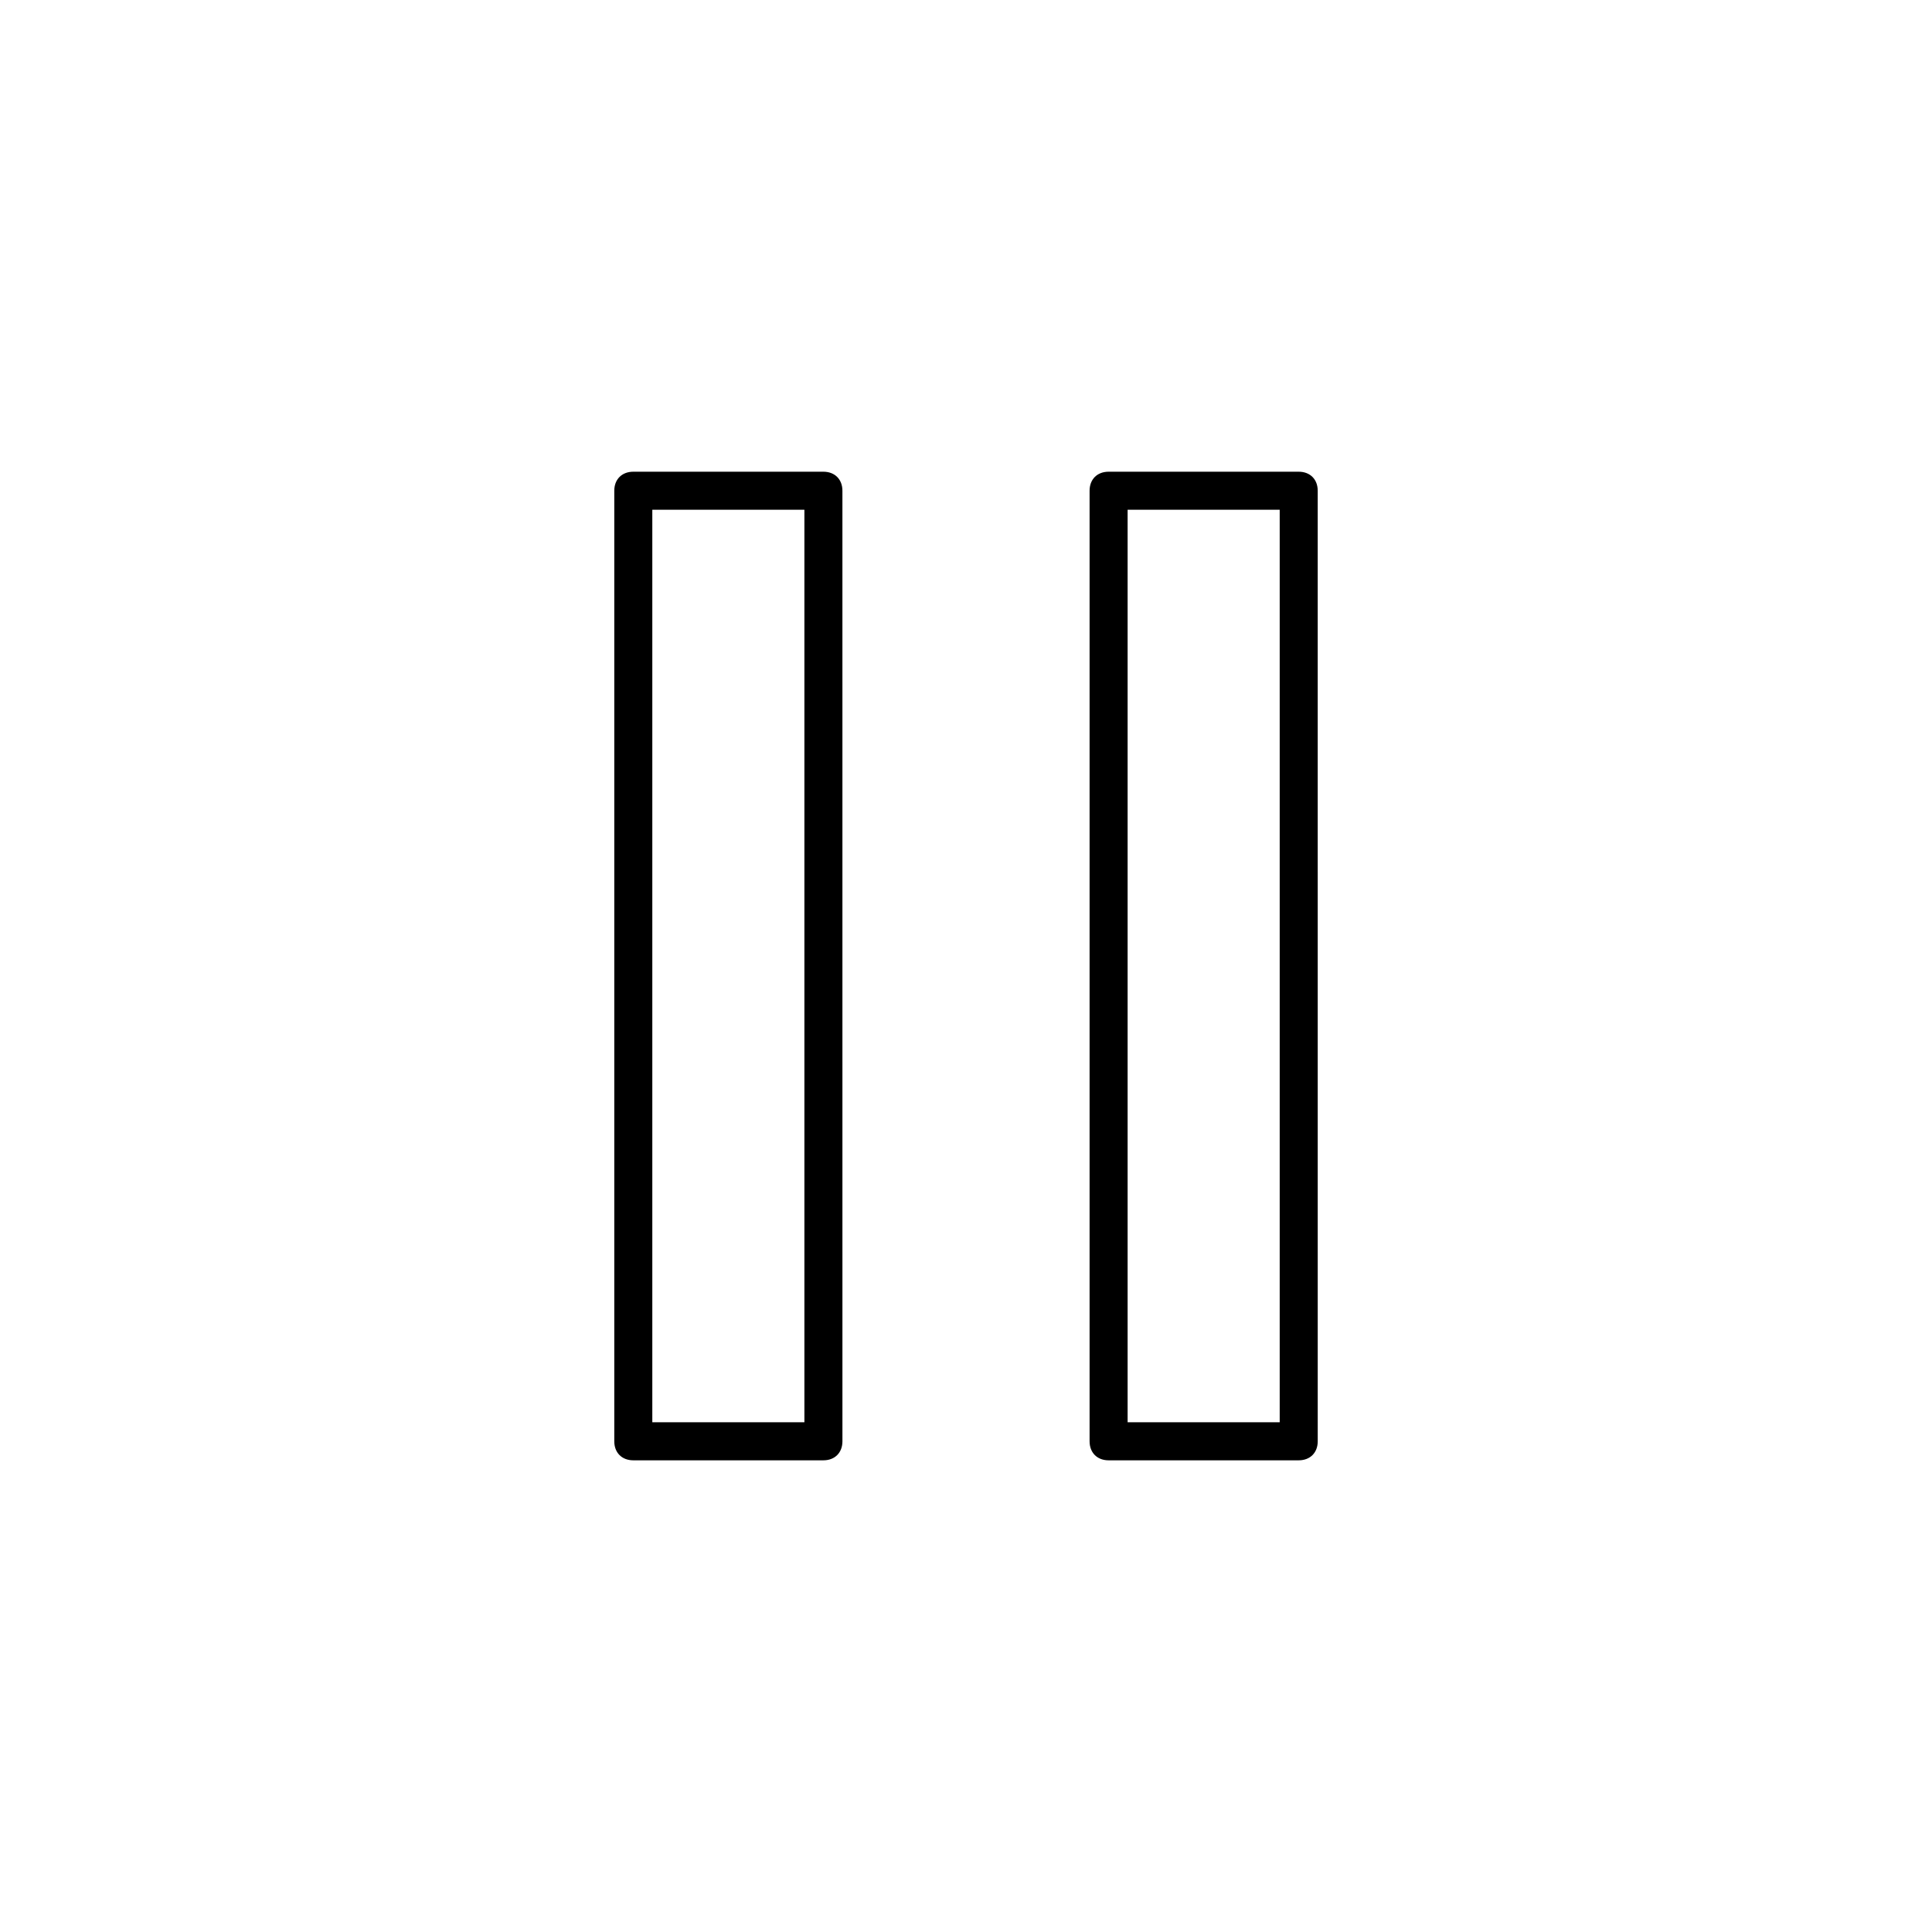 <?xml version="1.0" encoding="UTF-8"?>
<!-- Uploaded to: ICON Repo, www.svgrepo.com, Generator: ICON Repo Mixer Tools -->
<svg fill="#000000" width="800px" height="800px" version="1.1" viewBox="144 144 512 512" xmlns="http://www.w3.org/2000/svg">
 <g>
  <path d="m311.83 269.01c-3.023 0-5.039 2.016-5.039 5.039v251.91c0 3.023 2.016 5.039 5.039 5.039h50.383c3.023 0 5.039-2.016 5.039-5.039l-0.004-251.91c0-3.023-2.016-5.039-5.039-5.039zm45.344 251.91h-40.305v-241.83h40.305z"/>
  <path d="m437.79 269.01c-3.023 0-5.039 2.016-5.039 5.039v251.91c0 3.023 2.016 5.039 5.039 5.039h50.383c3.023 0 5.039-2.016 5.039-5.039l-0.004-251.91c0-3.023-2.016-5.039-5.039-5.039zm45.344 251.91h-40.305v-241.83h40.305z"/>
 </g>
</svg>